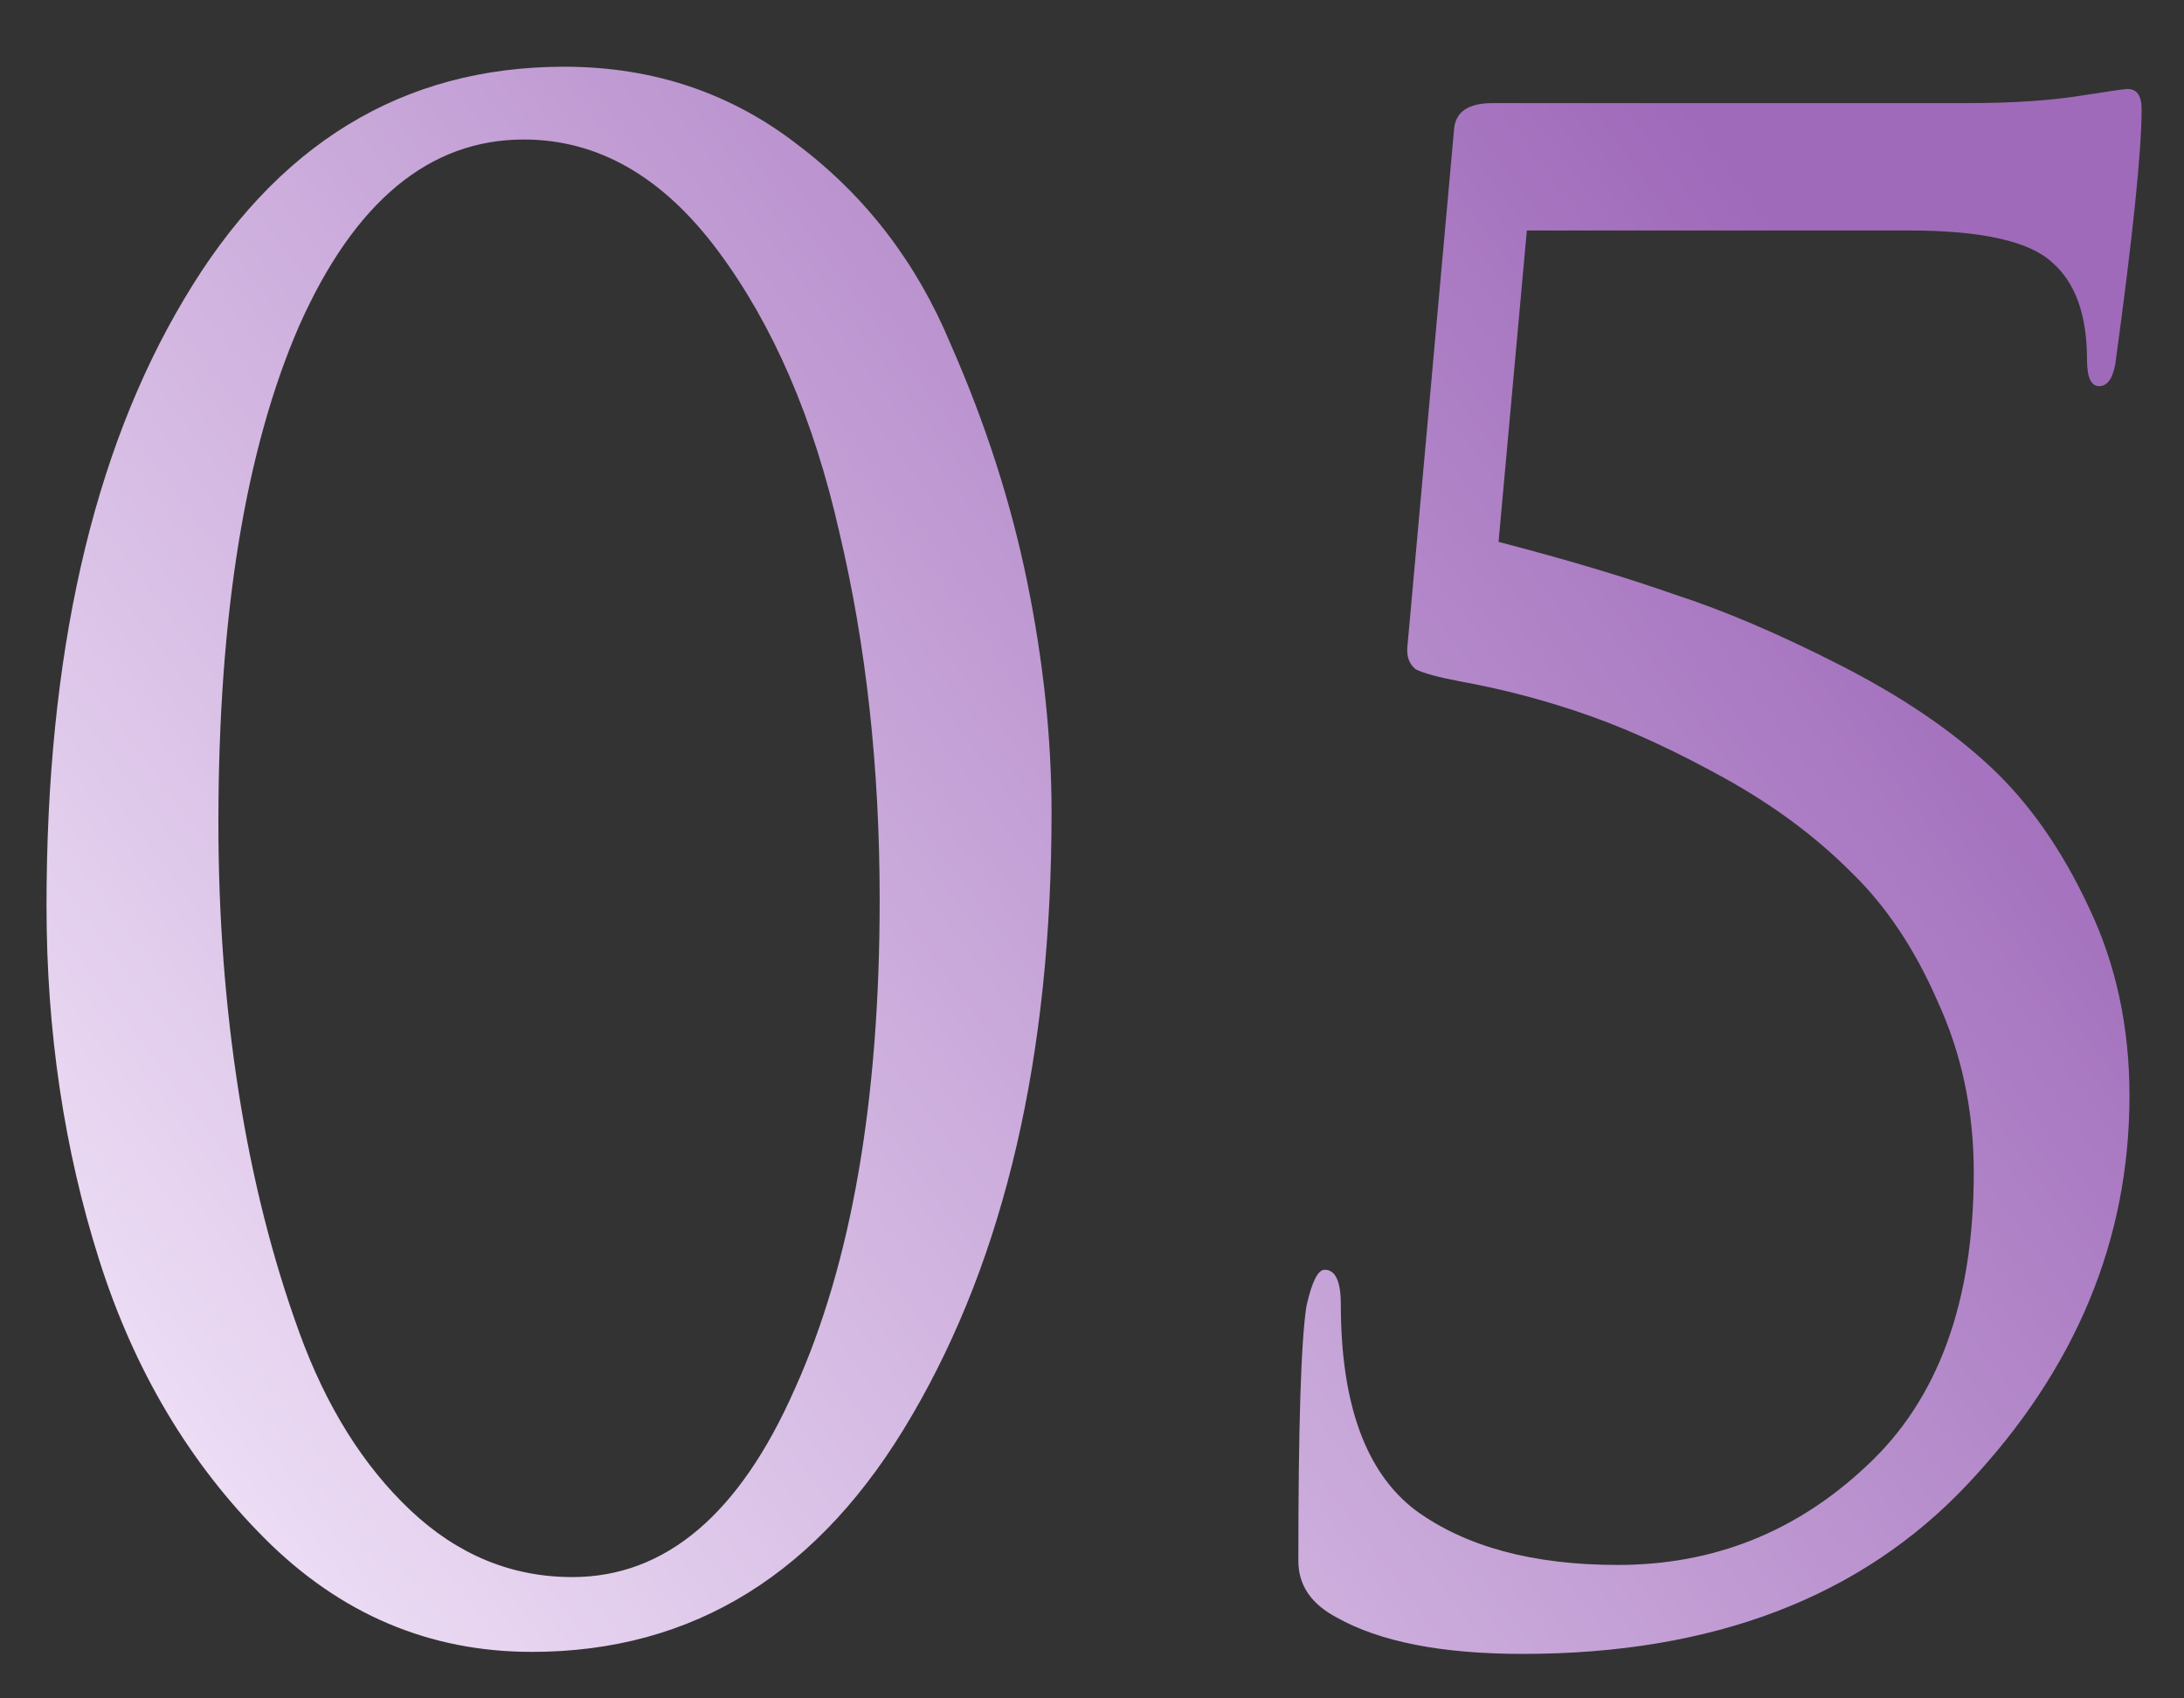 <?xml version="1.0" encoding="UTF-8"?> <svg xmlns="http://www.w3.org/2000/svg" width="27" height="21" viewBox="0 0 27 21" fill="none"><rect x="0" y="0" width="27" height="21" fill="#333333" stroke="none"/> <path d="M13 10.05C13 13.05 12.425 15.533 11.275 17.5C10.142 19.45 8.575 20.425 6.575 20.425C5.308 20.425 4.208 19.958 3.275 19.025C2.342 18.092 1.658 16.942 1.225 15.575C0.792 14.208 0.575 12.75 0.575 11.2C0.575 8.1 1.142 5.6 2.275 3.7C3.408 1.783 4.975 0.825 6.975 0.825C8.075 0.825 9.042 1.15 9.875 1.8C10.708 2.433 11.333 3.25 11.75 4.25C12.183 5.233 12.5 6.217 12.7 7.2C12.9 8.183 13 9.133 13 10.05ZM10.875 11.125C10.875 9.492 10.708 7.975 10.375 6.575C10.058 5.175 9.558 4.017 8.875 3.1C8.192 2.183 7.392 1.725 6.475 1.725C5.308 1.725 4.383 2.492 3.7 4.025C3.033 5.558 2.7 7.608 2.7 10.175C2.7 11.325 2.783 12.433 2.95 13.5C3.117 14.567 3.367 15.558 3.7 16.475C4.033 17.392 4.492 18.125 5.075 18.675C5.658 19.225 6.325 19.5 7.075 19.5C8.225 19.5 9.142 18.725 9.825 17.175C10.525 15.625 10.875 13.608 10.875 11.125ZM23.601 2.85H18.876L18.526 6.7C19.36 6.917 20.084 7.133 20.701 7.35C21.318 7.55 22.001 7.842 22.751 8.225C23.501 8.608 24.118 9.025 24.601 9.475C25.084 9.925 25.493 10.508 25.826 11.225C26.16 11.925 26.326 12.7 26.326 13.55C26.326 15.333 25.66 16.933 24.326 18.35C23.009 19.75 21.176 20.45 18.826 20.45C17.826 20.45 17.059 20.3 16.526 20C16.209 19.833 16.051 19.6 16.051 19.3C16.051 17.633 16.084 16.583 16.151 16.15C16.218 15.85 16.293 15.7 16.376 15.7C16.509 15.7 16.576 15.842 16.576 16.125C16.576 17.358 16.884 18.208 17.501 18.675C18.118 19.125 18.951 19.35 20.001 19.35C21.184 19.35 22.209 18.942 23.076 18.125C23.959 17.308 24.401 16.1 24.401 14.5C24.401 13.733 24.251 13.025 23.951 12.375C23.668 11.725 23.309 11.192 22.876 10.775C22.443 10.342 21.926 9.958 21.326 9.625C20.726 9.292 20.168 9.033 19.651 8.85C19.134 8.667 18.601 8.525 18.051 8.425C17.785 8.375 17.601 8.325 17.501 8.275C17.418 8.208 17.384 8.108 17.401 7.975L17.976 1.6C17.993 1.383 18.151 1.275 18.451 1.275H24.326C24.893 1.275 25.376 1.242 25.776 1.175C25.893 1.158 26.001 1.142 26.101 1.125C26.218 1.108 26.285 1.1 26.301 1.1C26.418 1.1 26.476 1.183 26.476 1.35C26.476 1.867 26.368 2.917 26.151 4.5C26.118 4.683 26.051 4.775 25.951 4.775C25.851 4.775 25.801 4.667 25.801 4.45C25.801 3.9 25.66 3.5 25.376 3.25C25.093 2.983 24.501 2.85 23.601 2.85Z" fill="url(#paint0_linear_84_176)"></path> <defs> <linearGradient id="paint0_linear_84_176" x1="22.5" y1="3.5" x2="-1" y2="21" gradientUnits="userSpaceOnUse"> <stop stop-color="#9F6ABA"></stop> <stop offset="1" stop-color="#FAF1FF"></stop> </linearGradient> </defs> </svg> 